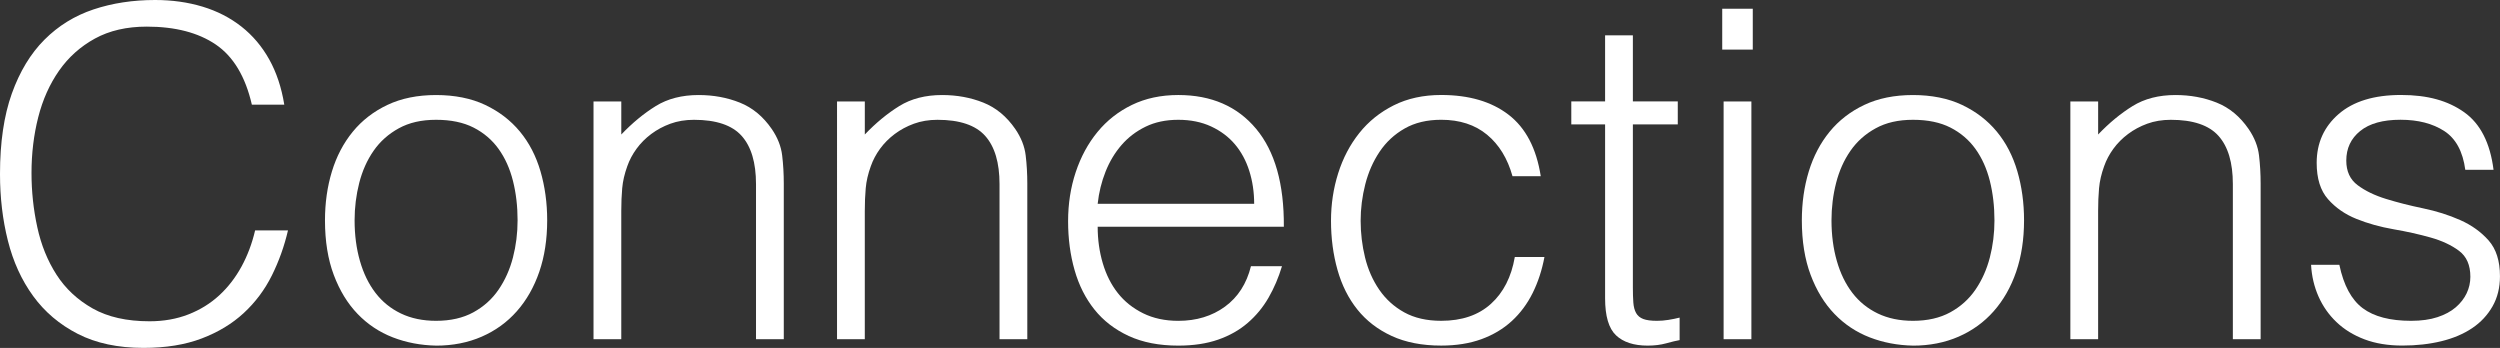 <?xml version="1.0" encoding="UTF-8"?><svg id="Layer_2" xmlns="http://www.w3.org/2000/svg" viewBox="0 0 1369 190.52"><rect x="0" y="0" width="1369" height="190.52" fill="#333333" stroke="none"/><defs><style>.cls-1{fill:#fff;stroke-width:0px;}</style></defs><g id="Layer_1-2"><path class="cls-1" d="m137.92,57.31c-3.55-15.41-10.14-26.39-19.77-32.93-9.63-6.53-22.23-9.8-37.77-9.8-10.99,0-20.45,2.18-28.39,6.53-7.95,4.36-14.49,10.22-19.65,17.59-5.16,7.38-8.96,15.88-11.41,25.51-2.45,9.64-3.68,19.82-3.68,30.54,0,10.05,1.05,19.94,3.17,29.66,2.11,9.72,5.62,18.39,10.52,26.01,4.9,7.63,11.49,13.78,19.77,18.47,8.28,4.69,18.67,7.04,31.18,7.04,7.77,0,14.87-1.26,21.3-3.77,6.42-2.51,12.04-5.99,16.86-10.43,4.82-4.44,8.87-9.68,12.17-15.71,3.3-6.03,5.79-12.65,7.48-19.86h18c-2.03,8.72-4.99,16.97-8.87,24.76-3.89,7.79-9,14.62-15.34,20.48-6.34,5.87-14.03,10.52-23.07,13.95-9.04,3.43-19.65,5.15-31.82,5.15-14.03,0-26.03-2.56-36-7.67-9.97-5.11-18.13-12.02-24.46-20.74-6.34-8.71-10.94-18.81-13.82-30.29C1.43,120.35,0,108.16,0,95.26c0-17.26,2.16-31.92,6.46-43.98,4.31-12.06,10.27-21.91,17.87-29.53,7.61-7.62,16.56-13.15,26.87-16.59C61.52,1.72,72.76,0,84.93,0c9.29,0,17.96,1.22,25.99,3.64,8.03,2.43,15.12,6.08,21.3,10.93,6.17,4.86,11.24,10.85,15.21,17.97,3.97,7.12,6.72,15.37,8.24,24.76h-17.75Z"/><path class="cls-1" d="m238.81,189.26c-8.45-.17-16.35-1.68-23.7-4.52-7.35-2.85-13.78-7.12-19.27-12.82-5.49-5.69-9.85-12.82-13.06-21.36-3.21-8.55-4.82-18.51-4.82-29.91,0-9.55,1.27-18.47,3.8-26.77,2.53-8.29,6.34-15.54,11.41-21.74,5.07-6.2,11.41-11.1,19.01-14.7,7.61-3.6,16.48-5.4,26.62-5.4s19.27,1.8,26.87,5.4c7.61,3.61,13.94,8.46,19.01,14.58,5.07,6.12,8.83,13.36,11.28,21.74,2.45,8.38,3.68,17.34,3.68,26.89,0,10.39-1.44,19.77-4.31,28.15-2.88,8.38-6.97,15.58-12.3,21.62-5.32,6.03-11.75,10.68-19.27,13.95-7.52,3.27-15.85,4.9-24.97,4.9Zm44.62-68.62c0-7.71-.85-14.91-2.54-21.61-1.69-6.7-4.31-12.52-7.86-17.47-3.55-4.94-8.11-8.84-13.69-11.69-5.58-2.85-12.42-4.27-20.53-4.27s-14.75,1.55-20.41,4.65c-5.66,3.1-10.27,7.21-13.82,12.32-3.55,5.11-6.17,10.98-7.86,17.59-1.69,6.62-2.54,13.45-2.54,20.48,0,8.04.97,15.46,2.92,22.24,1.94,6.79,4.77,12.61,8.49,17.47,3.72,4.86,8.37,8.63,13.94,11.31,5.58,2.68,12,4.02,19.27,4.02,7.94,0,14.74-1.55,20.41-4.65,5.66-3.1,10.27-7.24,13.82-12.44,3.55-5.19,6.17-11.06,7.86-17.59,1.69-6.54,2.54-13.32,2.54-20.36Z"/><path class="cls-1" d="m340.22,185.74h-15.21V55.55h15.21v18.1c6.08-6.37,12.38-11.56,18.89-15.58,6.5-4.02,14.32-6.03,23.45-6.03,8.11,0,15.63,1.38,22.56,4.15,6.93,2.76,12.76,7.58,17.49,14.45,3.21,4.69,5.11,9.51,5.7,14.45.59,4.94.89,10.1.89,15.46v85.2h-15.21v-84.95c0-11.73-2.62-20.52-7.86-26.39-5.24-5.86-13.94-8.8-26.11-8.8-4.73,0-9.04.72-12.93,2.14-3.89,1.43-7.4,3.31-10.52,5.66-3.13,2.35-5.79,5.03-7.99,8.04-2.2,3.02-3.89,6.2-5.07,9.55-1.52,4.19-2.45,8.21-2.79,12.06-.34,3.86-.51,8.04-.51,12.57v70.12Z"/><path class="cls-1" d="m473.57,185.74h-15.21V55.55h15.21v18.1c6.08-6.37,12.38-11.56,18.89-15.58,6.5-4.02,14.32-6.03,23.45-6.03,8.11,0,15.63,1.38,22.56,4.15,6.93,2.76,12.76,7.58,17.49,14.45,3.21,4.69,5.11,9.51,5.7,14.45.59,4.94.89,10.1.89,15.46v85.2h-15.21v-84.95c0-11.73-2.62-20.52-7.86-26.39-5.24-5.86-13.94-8.8-26.11-8.8-4.73,0-9.04.72-12.93,2.14-3.89,1.43-7.4,3.31-10.52,5.66-3.13,2.35-5.79,5.03-7.99,8.04-2.2,3.02-3.89,6.2-5.07,9.55-1.52,4.19-2.45,8.21-2.79,12.06-.34,3.86-.51,8.04-.51,12.57v70.12Z"/><path class="cls-1" d="m601.09,124.16c0,7.04.93,13.7,2.79,19.98,1.86,6.28,4.6,11.73,8.24,16.34,3.63,4.61,8.24,8.29,13.82,11.06,5.58,2.76,12,4.15,19.27,4.15,9.97,0,18.51-2.6,25.61-7.79,7.1-5.19,11.83-12.57,14.2-22.12h16.99c-1.86,6.2-4.31,11.94-7.35,17.22-3.04,5.28-6.85,9.89-11.41,13.82-4.56,3.94-9.97,7-16.22,9.17-6.26,2.18-13.52,3.27-21.8,3.27-10.48,0-19.52-1.76-27.13-5.28-7.61-3.52-13.86-8.33-18.76-14.45-4.9-6.11-8.54-13.32-10.9-21.62-2.37-8.29-3.55-17.22-3.55-26.77s1.39-18.51,4.18-26.89c2.79-8.38,6.76-15.71,11.92-21.99,5.15-6.28,11.45-11.22,18.89-14.83,7.44-3.6,15.88-5.4,25.35-5.4,18.08,0,32.28,6.16,42.59,18.47,10.31,12.32,15.38,30.2,15.21,53.66h-101.91Zm85.69-12.57c0-6.37-.89-12.35-2.66-17.97-1.77-5.61-4.4-10.47-7.86-14.58-3.47-4.1-7.82-7.37-13.06-9.8-5.24-2.43-11.24-3.64-18-3.64s-12.72,1.26-17.87,3.77c-5.16,2.51-9.55,5.87-13.18,10.05-3.64,4.19-6.55,9.05-8.75,14.58-2.2,5.53-3.64,11.4-4.31,17.59h85.69Z"/><path class="cls-1" d="m828.25,96.51c-2.71-9.72-7.35-17.3-13.94-22.75-6.59-5.44-14.96-8.17-25.1-8.17-7.78,0-14.45,1.59-20.03,4.78-5.58,3.18-10.14,7.41-13.69,12.69-3.55,5.28-6.17,11.23-7.86,17.84-1.69,6.62-2.54,13.28-2.54,19.98s.8,13.57,2.41,20.11c1.6,6.53,4.18,12.4,7.73,17.59,3.55,5.2,8.11,9.34,13.69,12.44,5.58,3.1,12.34,4.65,20.28,4.65,11.32,0,20.41-3.1,27.25-9.3,6.84-6.2,11.19-14.74,13.06-25.64h16.23c-1.35,7.21-3.51,13.79-6.46,19.73-2.96,5.95-6.76,11.06-11.41,15.33-4.65,4.27-10.18,7.58-16.61,9.93-6.43,2.34-13.78,3.52-22.06,3.52-10.48,0-19.52-1.76-27.13-5.28-7.61-3.52-13.86-8.33-18.76-14.45-4.9-6.11-8.54-13.36-10.9-21.74-2.37-8.38-3.55-17.34-3.55-26.89,0-9.05,1.31-17.72,3.93-26.01,2.62-8.29,6.46-15.62,11.54-21.99,5.07-6.37,11.36-11.44,18.89-15.21,7.52-3.77,16.18-5.66,25.99-5.66,15.21,0,27.51,3.6,36.89,10.81,9.38,7.21,15.25,18.43,17.62,33.68h-15.47Z"/><path class="cls-1" d="m919.77,186.24c-1.86.33-4.31.92-7.35,1.76-3.04.84-6.43,1.26-10.14,1.26-7.61,0-13.4-1.89-17.37-5.66-3.97-3.77-5.96-10.51-5.96-20.23v-95.26h-18.51v-12.57h18.51V19.35h15.21v36.19h24.59v12.57h-24.59v89.23c0,3.19.08,5.95.25,8.29.17,2.35.67,4.27,1.52,5.78.84,1.51,2.16,2.6,3.93,3.27,1.77.67,4.27,1,7.48,1,2.03,0,4.1-.16,6.21-.5,2.11-.33,4.18-.75,6.21-1.26v12.31Z"/><path class="cls-1" d="m943.09,27.14V4.78h16.73v22.37h-16.73Zm.76,158.6V55.55h15.21v130.19h-15.21Z"/><path class="cls-1" d="m1047.54,189.26c-8.45-.17-16.35-1.68-23.7-4.52-7.35-2.85-13.78-7.12-19.27-12.82-5.49-5.69-9.85-12.82-13.06-21.36-3.21-8.55-4.82-18.51-4.82-29.91,0-9.55,1.27-18.47,3.8-26.77,2.54-8.29,6.34-15.54,11.41-21.74,5.07-6.2,11.41-11.1,19.01-14.7,7.61-3.6,16.48-5.4,26.62-5.4s19.27,1.8,26.87,5.4c7.61,3.61,13.94,8.46,19.01,14.58,5.07,6.12,8.83,13.36,11.28,21.74,2.45,8.38,3.68,17.34,3.68,26.89,0,10.39-1.44,19.77-4.31,28.15-2.88,8.38-6.97,15.58-12.3,21.62-5.32,6.03-11.75,10.68-19.27,13.95-7.52,3.27-15.84,4.9-24.97,4.9Zm44.62-68.62c0-7.71-.85-14.91-2.53-21.61-1.69-6.7-4.31-12.52-7.86-17.47-3.55-4.94-8.11-8.84-13.69-11.69-5.58-2.85-12.42-4.27-20.53-4.27s-14.75,1.55-20.41,4.65c-5.67,3.1-10.27,7.21-13.82,12.32-3.55,5.11-6.17,10.98-7.86,17.59-1.69,6.62-2.53,13.45-2.53,20.48,0,8.04.97,15.46,2.92,22.24,1.94,6.79,4.77,12.61,8.49,17.47,3.72,4.86,8.37,8.63,13.94,11.31,5.58,2.68,12,4.02,19.27,4.02,7.94,0,14.74-1.55,20.41-4.65,5.66-3.1,10.27-7.24,13.82-12.44,3.55-5.19,6.17-11.06,7.86-17.59,1.69-6.54,2.53-13.32,2.53-20.36Z"/><path class="cls-1" d="m1148.94,185.74h-15.21V55.55h15.21v18.1c6.08-6.37,12.38-11.56,18.89-15.58,6.5-4.02,14.32-6.03,23.45-6.03,8.11,0,15.63,1.38,22.56,4.15,6.93,2.76,12.76,7.58,17.49,14.45,3.21,4.69,5.11,9.51,5.7,14.45.59,4.94.89,10.1.89,15.46v85.2h-15.21v-84.95c0-11.73-2.62-20.52-7.86-26.39-5.24-5.86-13.94-8.8-26.11-8.8-4.73,0-9.04.72-12.93,2.14-3.89,1.43-7.4,3.31-10.52,5.66-3.13,2.35-5.79,5.03-7.99,8.04-2.2,3.02-3.89,6.2-5.07,9.55-1.52,4.19-2.45,8.21-2.79,12.06-.34,3.86-.51,8.04-.51,12.57v70.12Z"/><path class="cls-1" d="m1281.03,145.02c2.36,11.23,6.63,19.14,12.8,23.75,6.17,4.61,15,6.91,26.49,6.91,5.58,0,10.39-.67,14.45-2.01,4.06-1.34,7.39-3.14,10.01-5.4,2.62-2.26,4.6-4.81,5.96-7.67,1.35-2.85,2.03-5.86,2.03-9.05,0-6.37-2.07-11.1-6.21-14.2-4.14-3.1-9.34-5.53-15.59-7.29-6.25-1.76-13.02-3.27-20.28-4.52-7.27-1.26-14.03-3.14-20.28-5.66-6.25-2.51-11.45-6.11-15.59-10.81-4.14-4.69-6.21-11.31-6.21-19.86,0-10.89,4.01-19.81,12.04-26.77,8.03-6.95,19.39-10.43,34.1-10.43s25.73,3.14,34.61,9.43c8.87,6.28,14.24,16.8,16.1,31.54h-15.47c-1.35-10.05-5.2-17.13-11.54-21.24-6.34-4.1-14.32-6.16-23.96-6.16s-16.99,2.05-22.06,6.16c-5.07,4.11-7.61,9.51-7.61,16.21,0,5.87,2.07,10.35,6.21,13.45,4.14,3.1,9.34,5.62,15.59,7.54,6.25,1.93,13.01,3.64,20.28,5.15,7.26,1.51,14.03,3.64,20.28,6.41,6.25,2.76,11.45,6.5,15.59,11.18,4.14,4.69,6.21,11.23,6.21,19.6,0,6.2-1.35,11.69-4.06,16.46-2.71,4.77-6.42,8.76-11.15,11.94-4.73,3.18-10.35,5.57-16.86,7.16-6.51,1.59-13.65,2.39-21.42,2.39s-14.66-1.13-20.66-3.39c-6-2.26-11.12-5.4-15.34-9.43-4.23-4.02-7.52-8.71-9.89-14.08-2.37-5.36-3.72-11.14-4.06-17.34h15.47Z"/></g></svg>